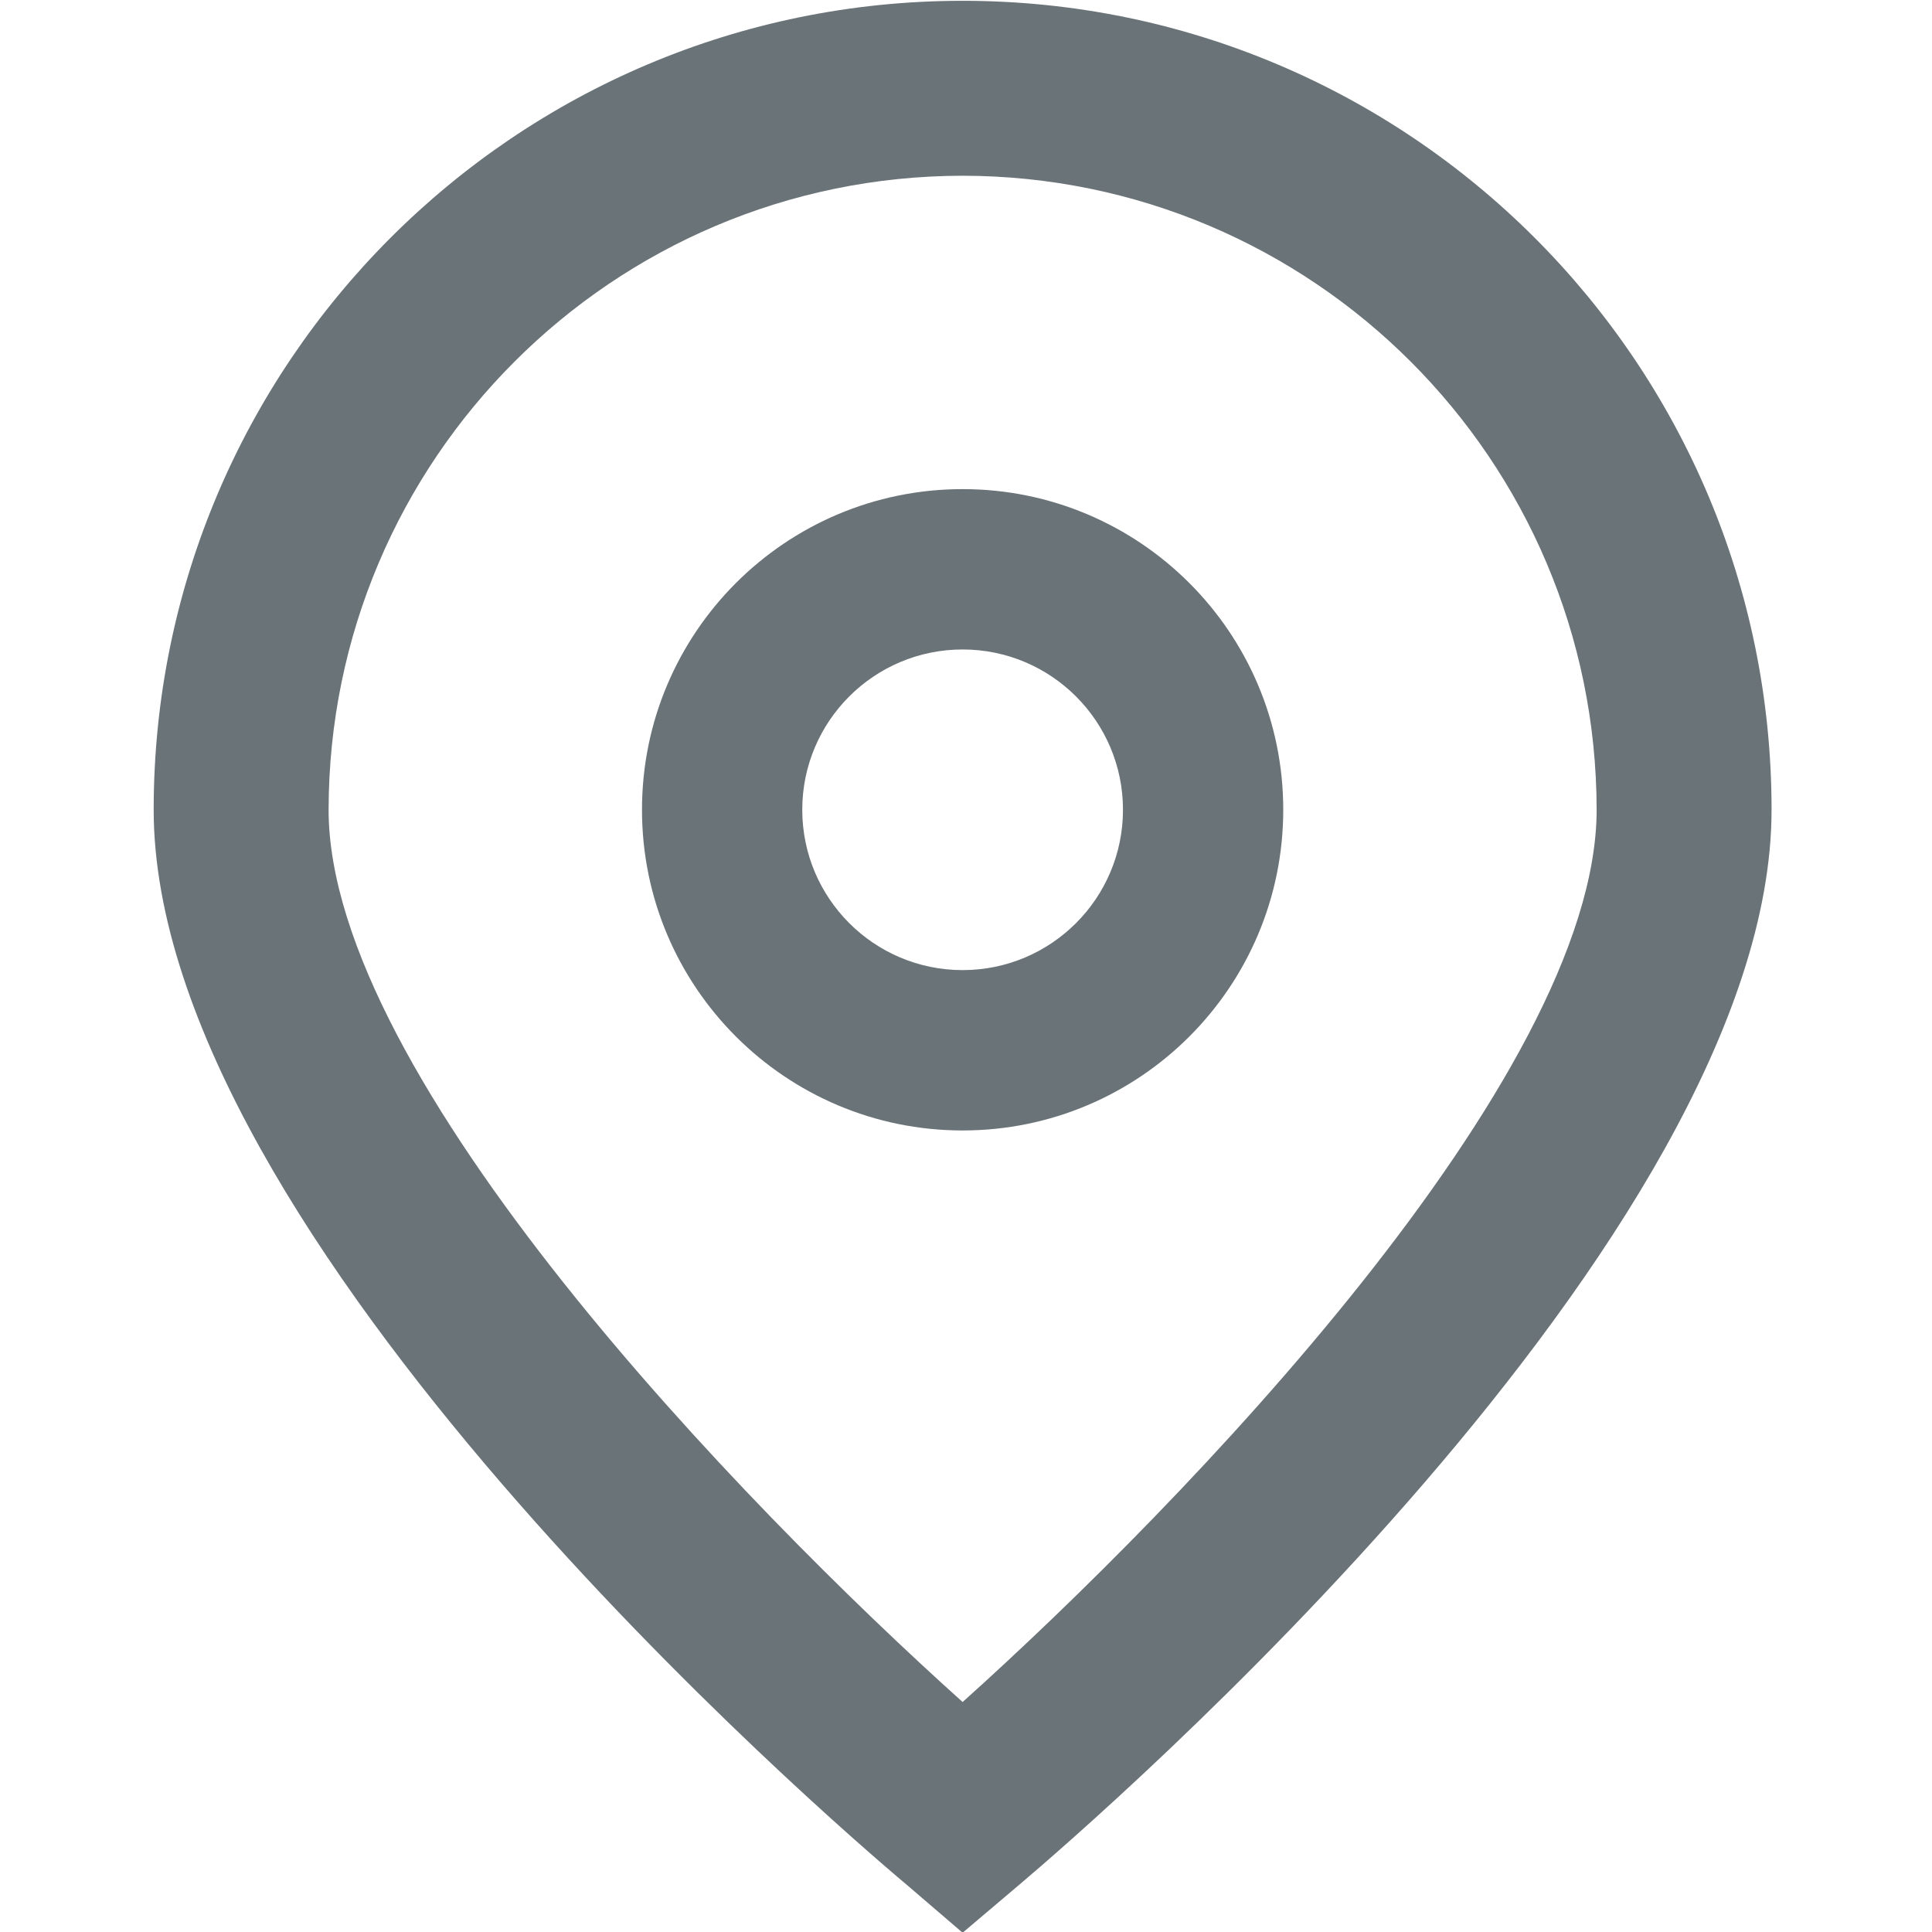 <svg width="24" height="24" viewBox="0 0 24 24" fill="none" xmlns="http://www.w3.org/2000/svg">
<g clip-path="url(#clip0_6004_515)">
<path d="M11.958 24.009L11.261 23.411C10.3 22.606 1.909 15.36 1.909 10.059C1.909 4.509 6.408 0.01 11.958 0.01C17.508 0.01 22.007 4.509 22.007 10.059C22.007 15.36 13.616 22.606 12.659 23.415L11.958 24.009ZM11.958 2.183C7.61 2.188 4.087 5.711 4.082 10.059C4.082 13.389 9.245 18.709 11.958 21.143C14.672 18.708 19.834 13.385 19.834 10.059C19.829 5.711 16.306 2.188 11.958 2.183Z" fill="#07171F" fill-opacity="0.6"/>
<path d="M11.958 14.043C9.758 14.043 7.975 12.259 7.975 10.059C7.975 7.86 9.758 6.076 11.958 6.076C14.158 6.076 15.941 7.86 15.941 10.059C15.941 12.259 14.158 14.043 11.958 14.043ZM11.958 8.068C10.858 8.068 9.966 8.96 9.966 10.059C9.966 11.159 10.858 12.051 11.958 12.051C13.058 12.051 13.95 11.159 13.95 10.059C13.95 8.96 13.058 8.068 11.958 8.068Z" fill="#07171F" fill-opacity="0.6"/>
</g>
<defs>
<clipPath id="clip0_6004_515">
<rect width="24" height="24" fill="white"/>
</clipPath>
</defs>
</svg>
